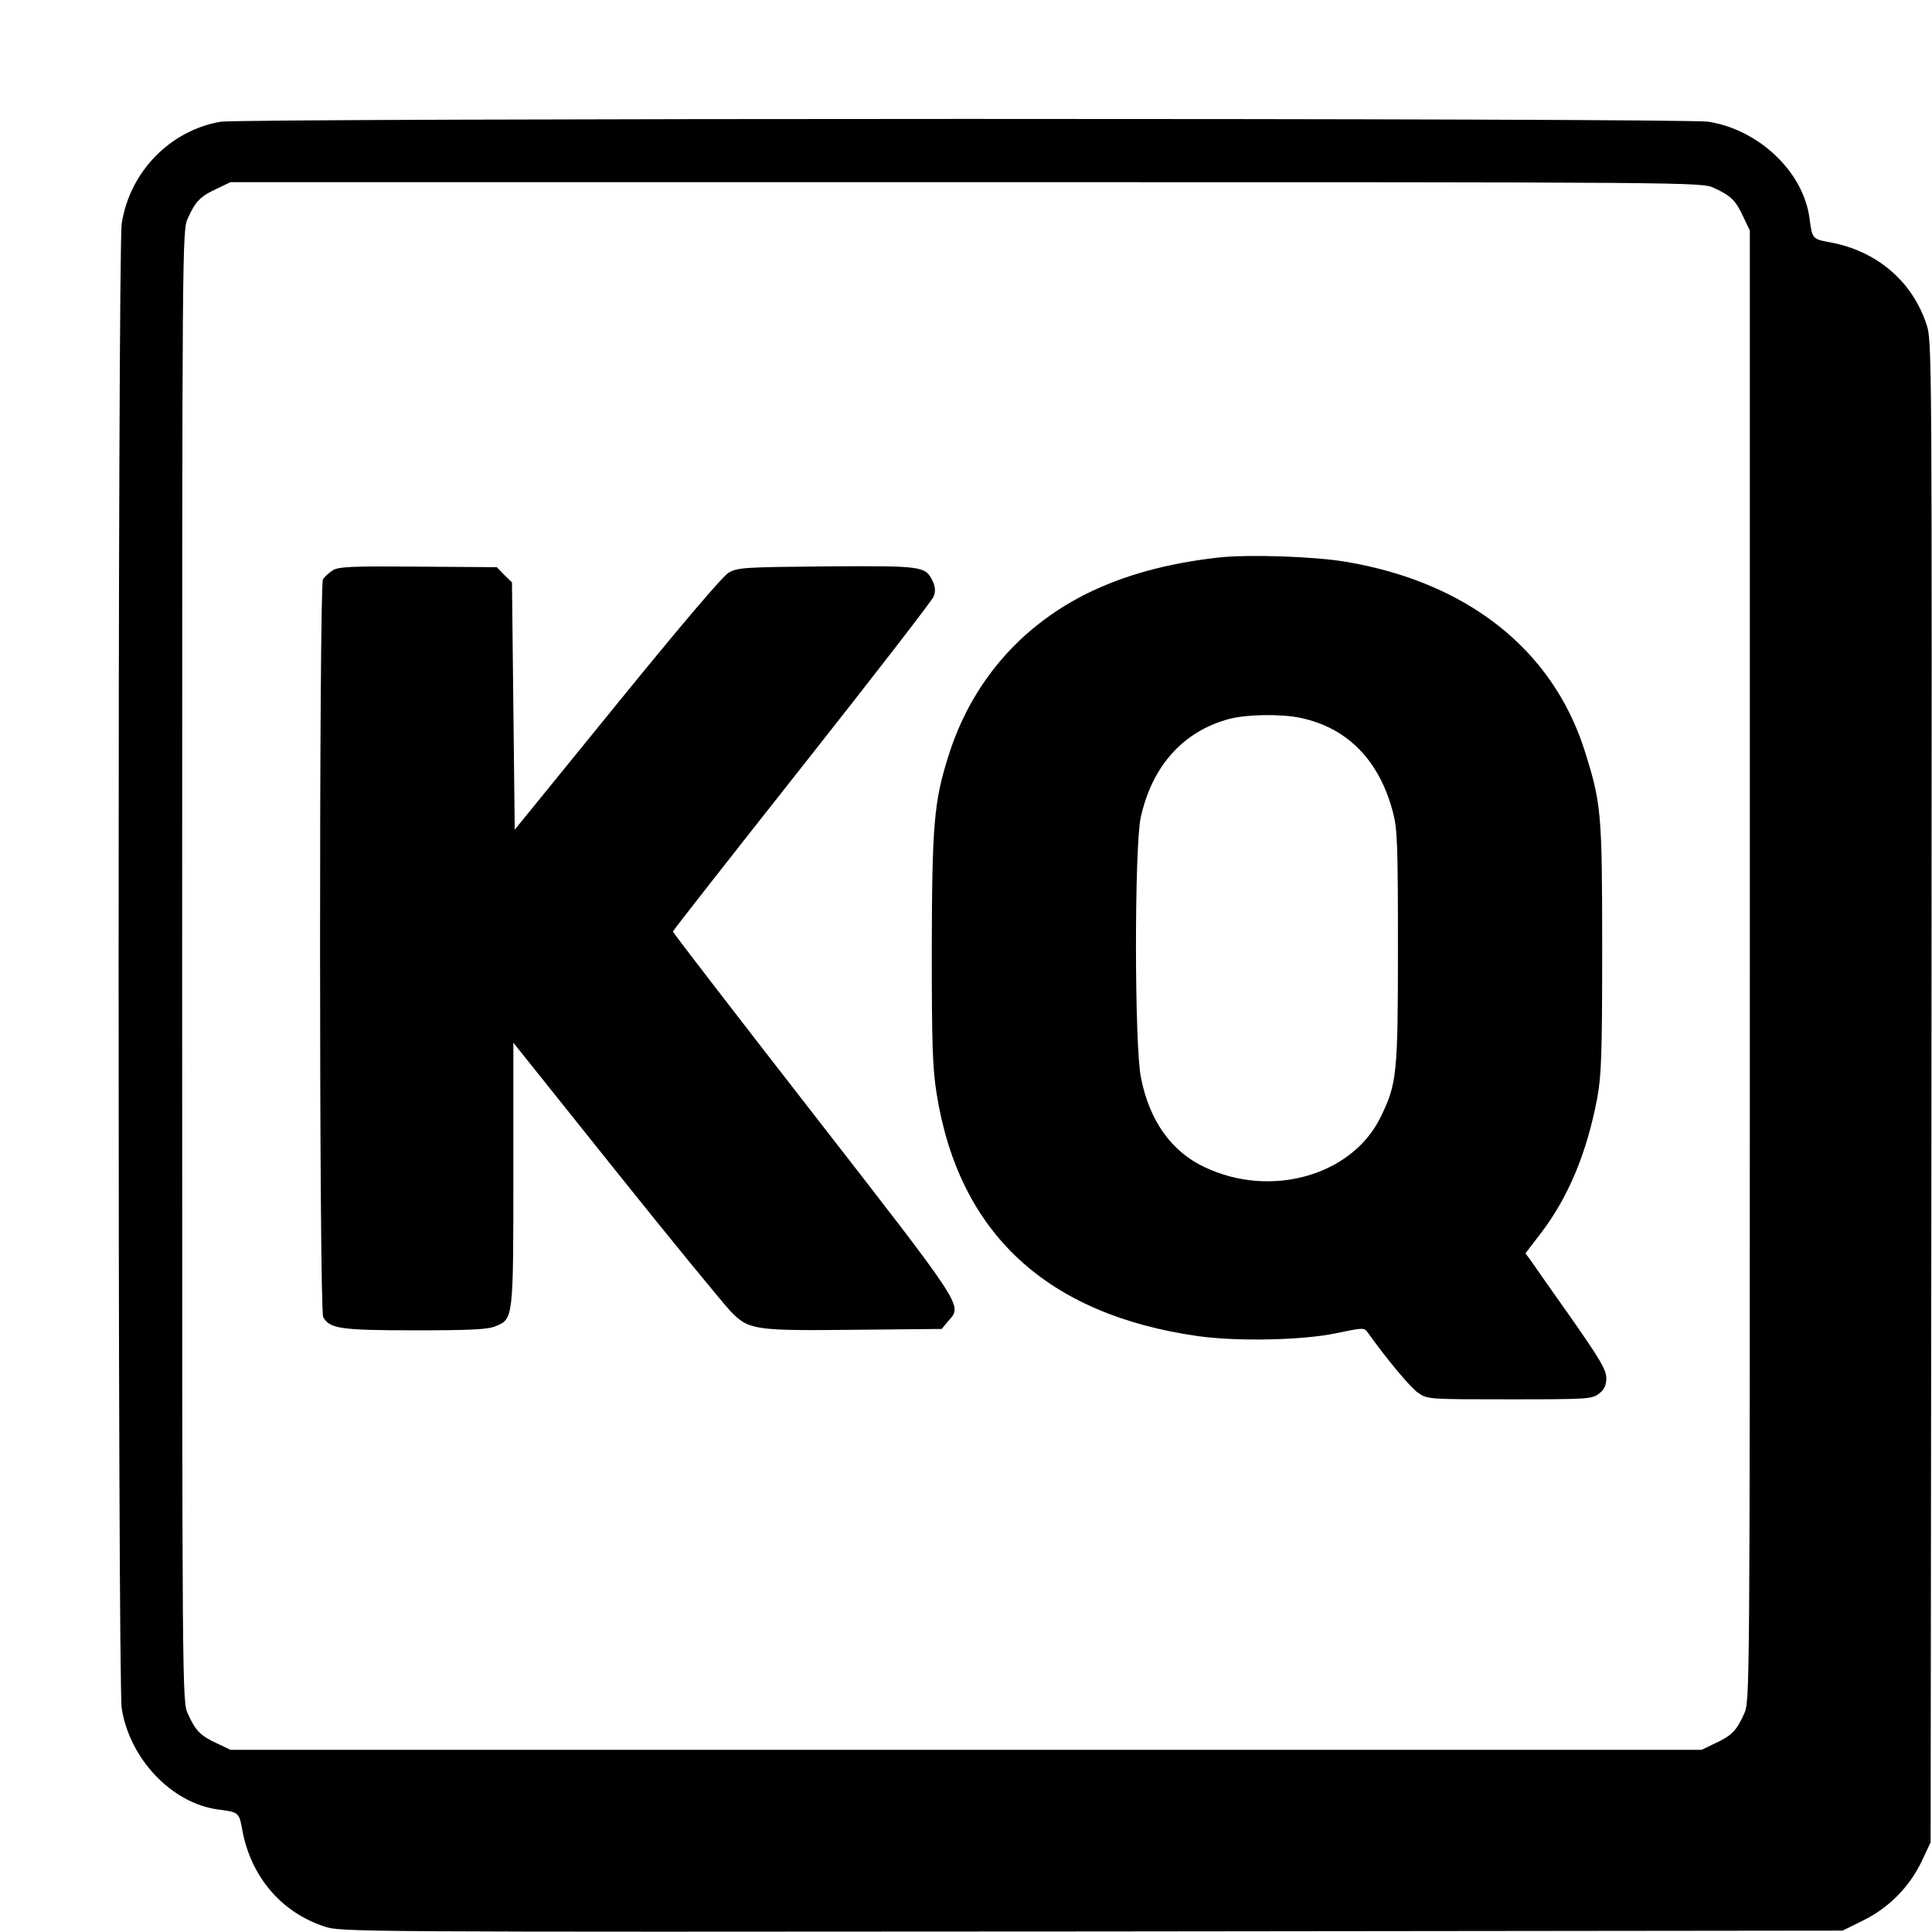 <?xml version="1.0" standalone="no"?>
<!DOCTYPE svg PUBLIC "-//W3C//DTD SVG 20010904//EN"
 "http://www.w3.org/TR/2001/REC-SVG-20010904/DTD/svg10.dtd">
<svg version="1.0" xmlns="http://www.w3.org/2000/svg"
 width="700pt" height="700pt" viewBox="0 0 700 700"
 preserveAspectRatio="xMidYMid meet">
<g transform="translate(0,700) scale(0.1,-0.1)"
fill="#000000" stroke="none">
<path d="M800 6559 c-183 -31 -330 -181 -359 -369 -15 -90 -15 -5290 0 -5380
29 -183 181 -343 348 -366 77 -10 77 -10 89 -75 31 -168 140 -297 297 -349 60
-20 78 -20 2781 -18 l2720 3 75 37 c93 46 168 122 212 215 l32 68 3 2720 c2
2702 2 2720 -18 2780 -52 157 -181 266 -349 297 -65 12 -65 12 -75 89 -23 167
-183 319 -366 348 -83 14 -5310 13 -5390 0z m5410 -240 c60 -27 79 -45 106
-104 l24 -50 0 -2665 c0 -2658 0 -2665 -21 -2710 -27 -60 -45 -79 -104 -106
l-50 -24 -2665 0 -2665 0 -50 24 c-59 27 -77 46 -104 106 -21 45 -21 52 -21
2710 0 2658 0 2665 21 2710 27 60 45 79 104 106 l50 24 2665 0 c2658 0 2665 0
2710 -21z"/>
<path d="M4415 4980 c-187 -21 -343 -64 -480 -132 -243 -122 -417 -326 -499
-588 -52 -165 -59 -247 -60 -700 0 -351 3 -432 18 -525 81 -504 399 -798 946
-876 144 -20 378 -15 499 10 99 21 104 21 116 4 66 -93 156 -202 184 -220 33
-23 38 -23 331 -23 286 0 298 1 324 21 19 15 26 30 26 56 0 29 -22 67 -127
217 -70 99 -136 193 -146 208 l-20 27 56 73 c99 130 166 289 204 489 15 82 18
153 18 544 0 494 -3 524 -65 720 -117 362 -423 604 -860 679 -116 20 -356 28
-465 16z m297 -581 c171 -36 287 -155 336 -346 15 -59 17 -122 17 -488 0 -460
-4 -492 -63 -613 -103 -211 -397 -295 -637 -181 -120 56 -200 167 -231 324
-24 116 -24 835 -1 943 41 186 153 312 320 357 64 17 188 19 259 4z"/>
<path d="M1208 4935 c-15 -9 -32 -24 -38 -35 -14 -27 -14 -2644 1 -2672 23
-42 62 -48 334 -48 202 0 263 3 291 15 64 26 64 28 64 555 l0 472 371 -464
c204 -255 392 -484 417 -510 65 -67 86 -70 455 -66 l309 3 24 29 c51 58 63 40
-489 750 -280 360 -509 657 -509 661 0 3 211 272 467 596 257 325 472 603 478
618 7 20 6 35 -4 56 -26 54 -36 55 -384 53 -301 -3 -322 -4 -355 -23 -22 -13
-170 -187 -405 -476 l-370 -455 -5 448 -5 448 -28 27 -27 28 -283 2 c-235 2
-287 0 -309 -12z"/>
</g>
</svg>
